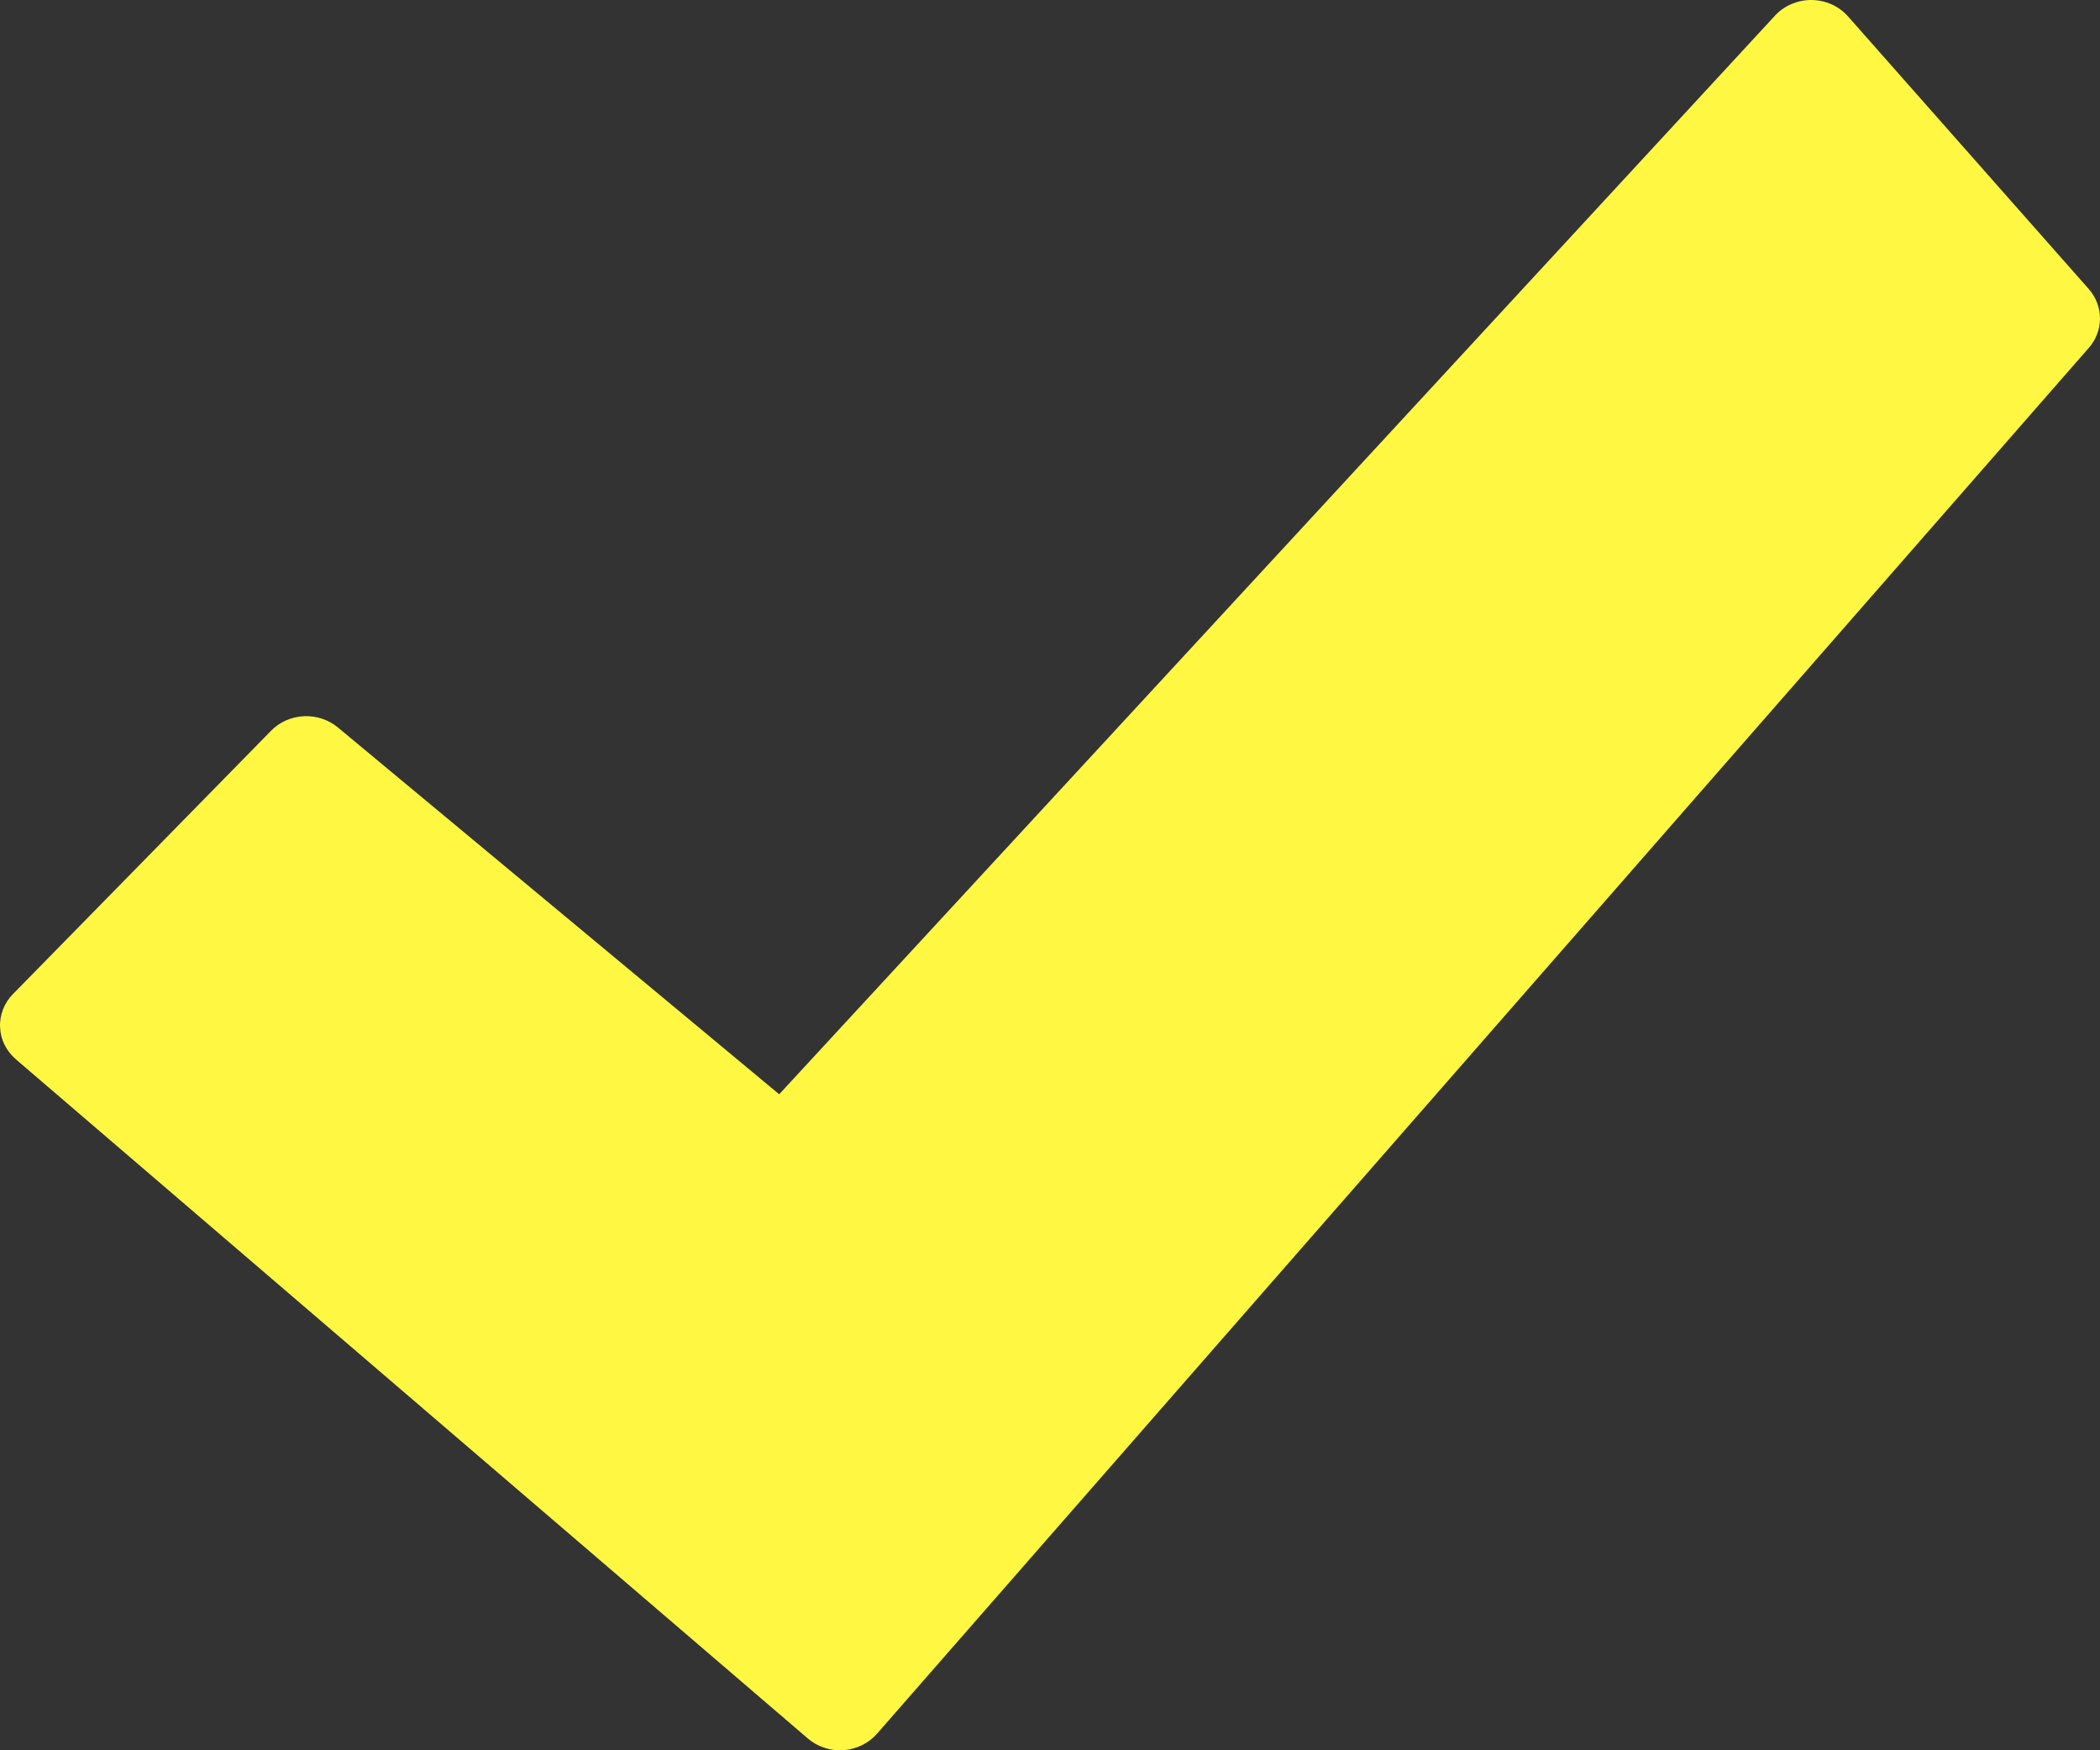 <svg width="24" height="20" viewBox="0 0 24 20" fill="none" xmlns="http://www.w3.org/2000/svg">
<rect x="0" y="0" width="24" height="20" fill="#333333" stroke="none"/>
<path d="M23.872 3.975L10.021 19.813C9.973 19.867 9.915 19.911 9.849 19.943C9.783 19.975 9.711 19.994 9.638 19.999C9.564 20.004 9.49 19.994 9.42 19.971C9.351 19.948 9.286 19.912 9.232 19.865L0.182 12.105C0.128 12.058 0.084 12.002 0.052 11.939C0.021 11.877 0.004 11.808 0.001 11.739C-0.003 11.669 0.009 11.6 0.034 11.535C0.059 11.47 0.098 11.41 0.148 11.359L3.099 8.349C3.196 8.25 3.33 8.191 3.472 8.184C3.614 8.177 3.753 8.223 3.861 8.312L8.905 12.504L20.287 0.177C20.339 0.121 20.404 0.076 20.476 0.045C20.548 0.015 20.626 -0.001 20.705 3.28733e-05C20.784 0.001 20.862 0.018 20.933 0.05C21.005 0.082 21.068 0.129 21.119 0.186L23.872 3.303C23.955 3.398 24 3.516 24 3.639C24 3.762 23.955 3.881 23.872 3.975Z" fill="#FFF742"/>
</svg>
